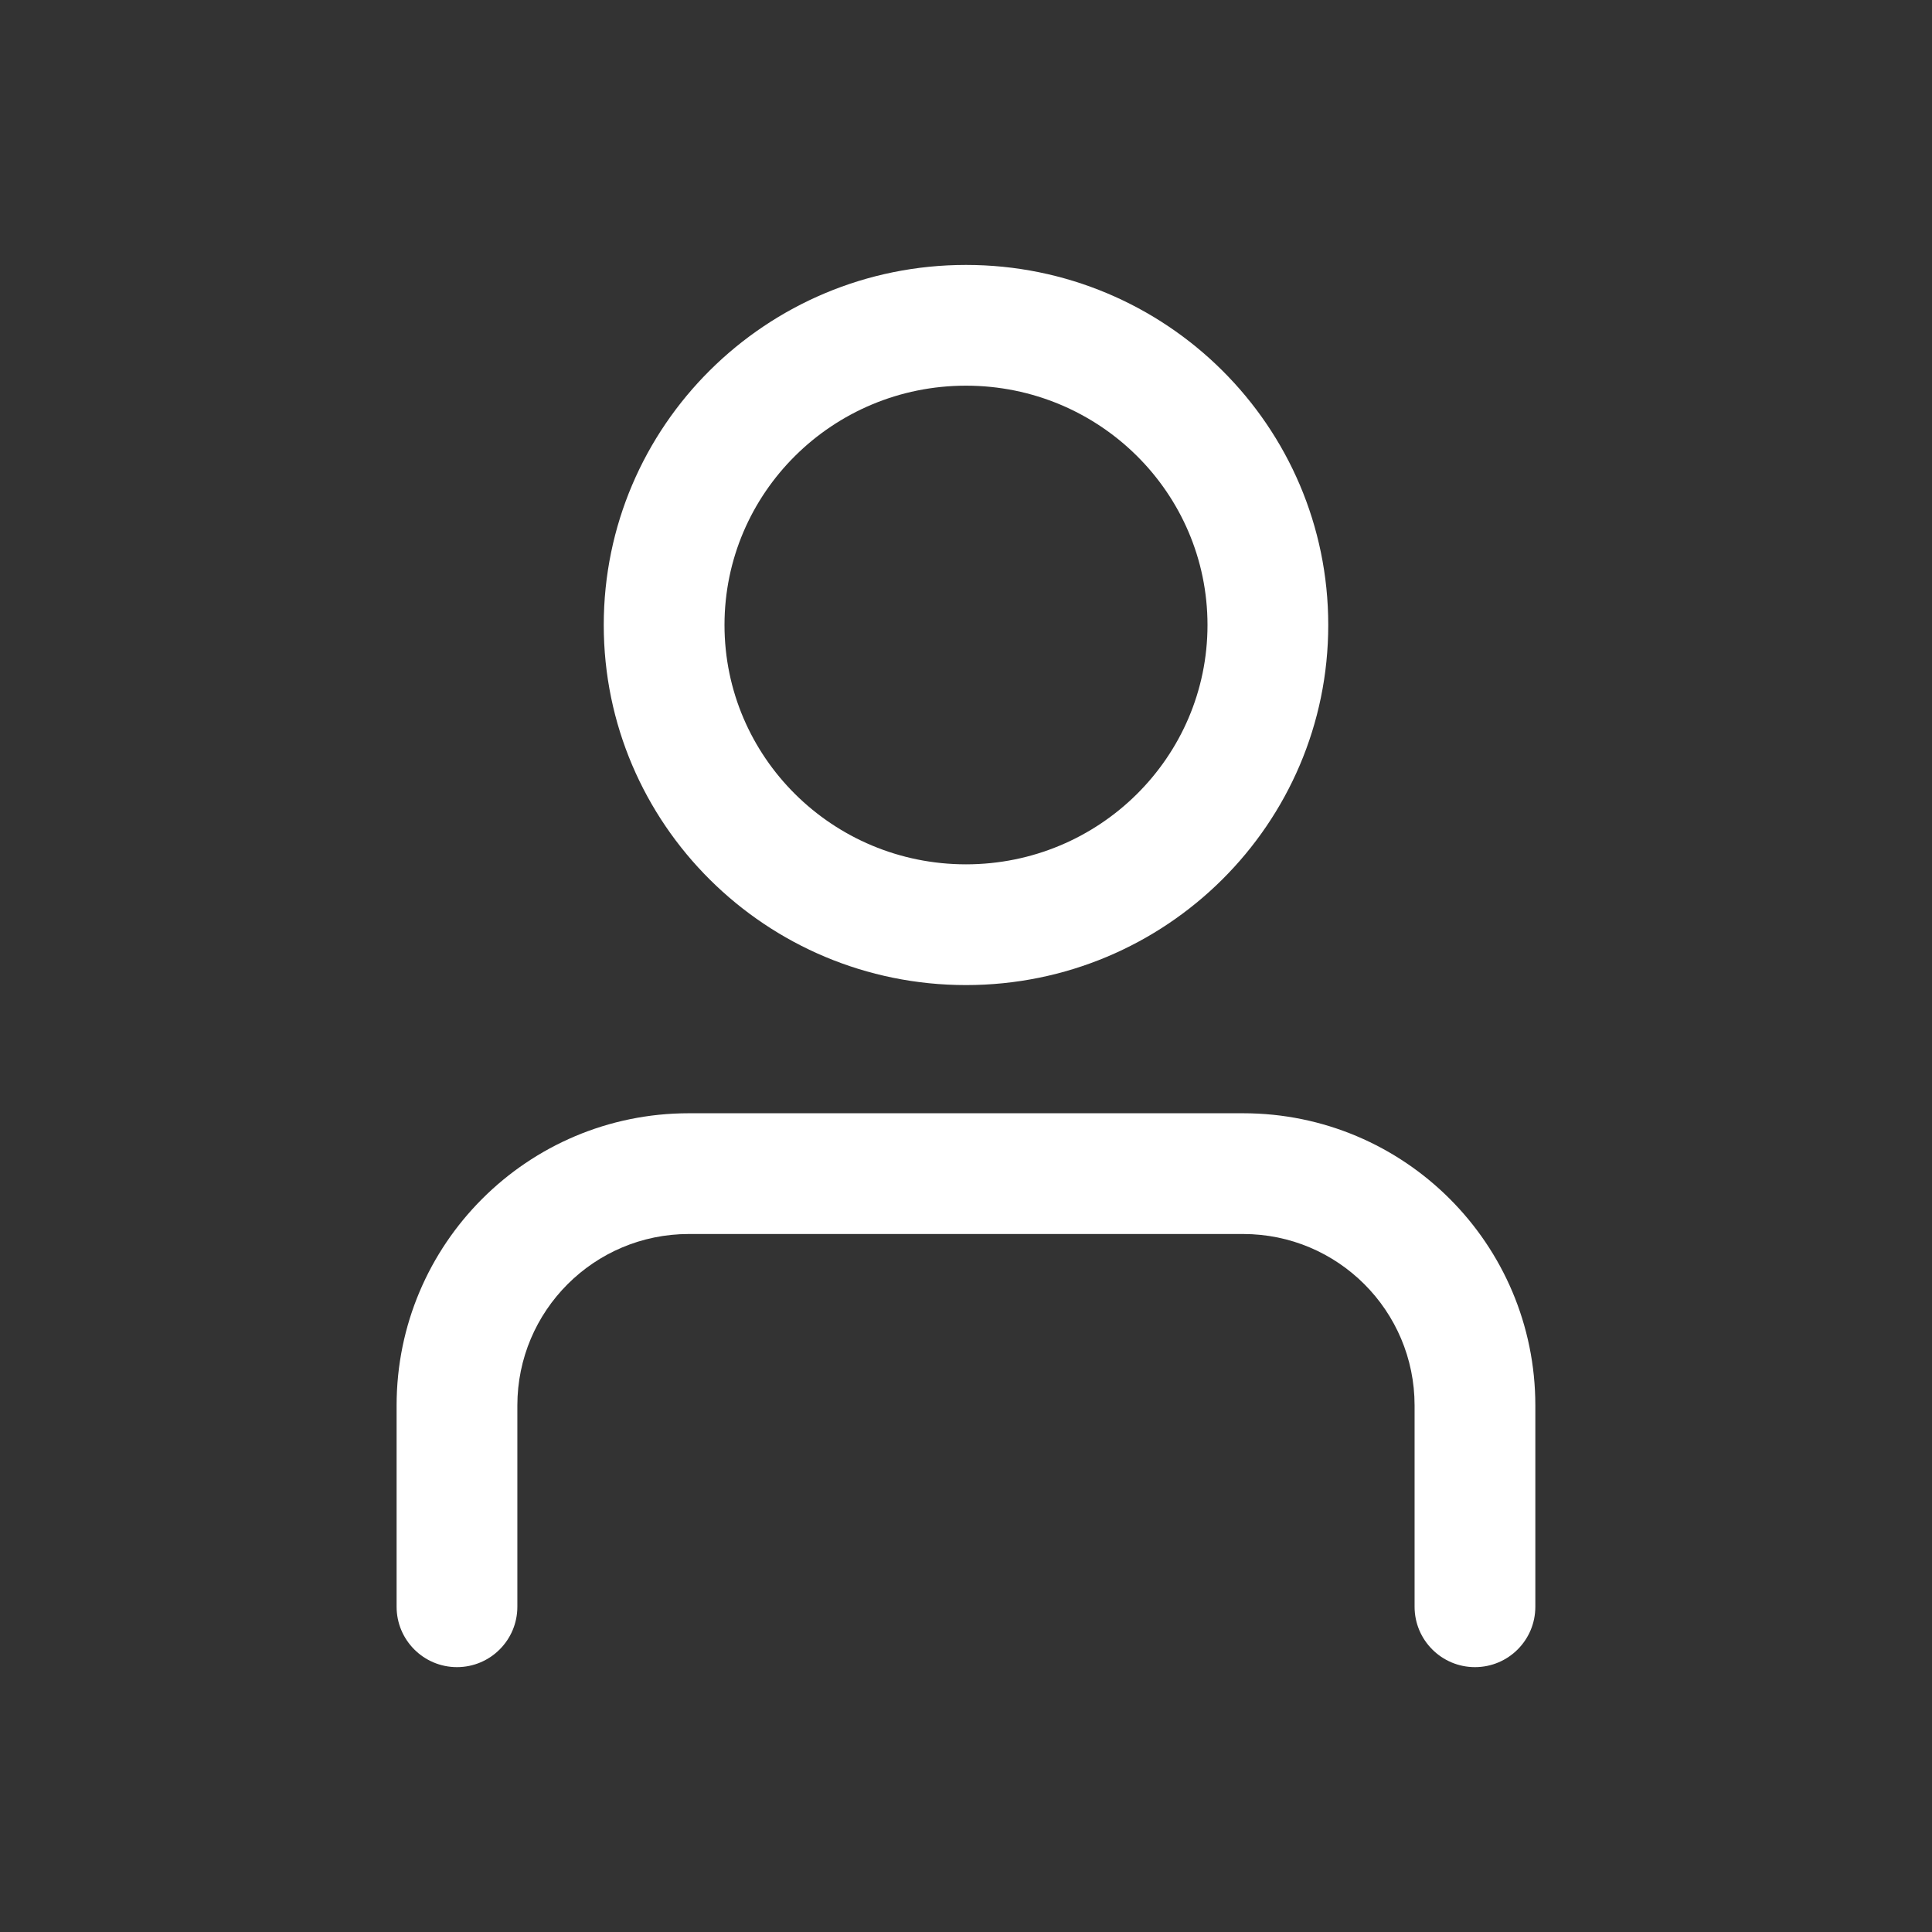 <?xml version="1.0" encoding="UTF-8"?>
<svg width="32px" height="32px" viewBox="0 0 32 32" version="1.1" xmlns="http://www.w3.org/2000/svg" xmlns:xlink="http://www.w3.org/1999/xlink">
    <rect x="0" y="0" width="32" height="32" fill="#333333" stroke="none"/>
    <title>ICON/User备份 2</title>
    <g id="ICON/User备份-2" stroke="none" stroke-width="1" fill="none" fill-rule="evenodd">
        <rect id="矩形" x="0" y="0" width="32" height="32"></rect>
        <g id="编组" transform="translate(6.569, 4.388)" fill="#FFFFFF" fill-rule="nonzero">
            <path d="M9.431,7.10542736e-15 C12.743,7.10542736e-15 15.431,2.668 15.431,5.964 C15.431,9.259 12.743,11.928 9.431,11.928 C6.119,11.928 3.431,9.259 3.431,5.964 C3.431,2.668 6.119,7.10542736e-15 9.431,7.10542736e-15 Z M9.431,2 C7.22,2 5.431,3.776 5.431,5.964 C5.431,8.151 7.22,9.928 9.431,9.928 C11.641,9.928 13.431,8.151 13.431,5.964 C13.431,3.776 11.641,2 9.431,2 Z M14.021,14.051 C16.694,14.051 18.861,16.218 18.861,18.891 L18.861,22.225 C18.861,22.777 18.414,23.225 17.861,23.225 C17.309,23.225 16.861,22.777 16.861,22.225 L16.861,18.891 C16.861,17.322 15.59,16.051 14.021,16.051 L4.84,16.051 C3.272,16.051 2,17.322 2,18.891 L2,22.225 C2,22.777 1.552,23.225 1,23.225 C0.448,23.225 0,22.777 0,22.225 L0,18.891 C0,16.218 2.167,14.051 4.84,14.051 L14.021,14.051 Z" id="形状结合"></path>
        </g>
    </g>
</svg>